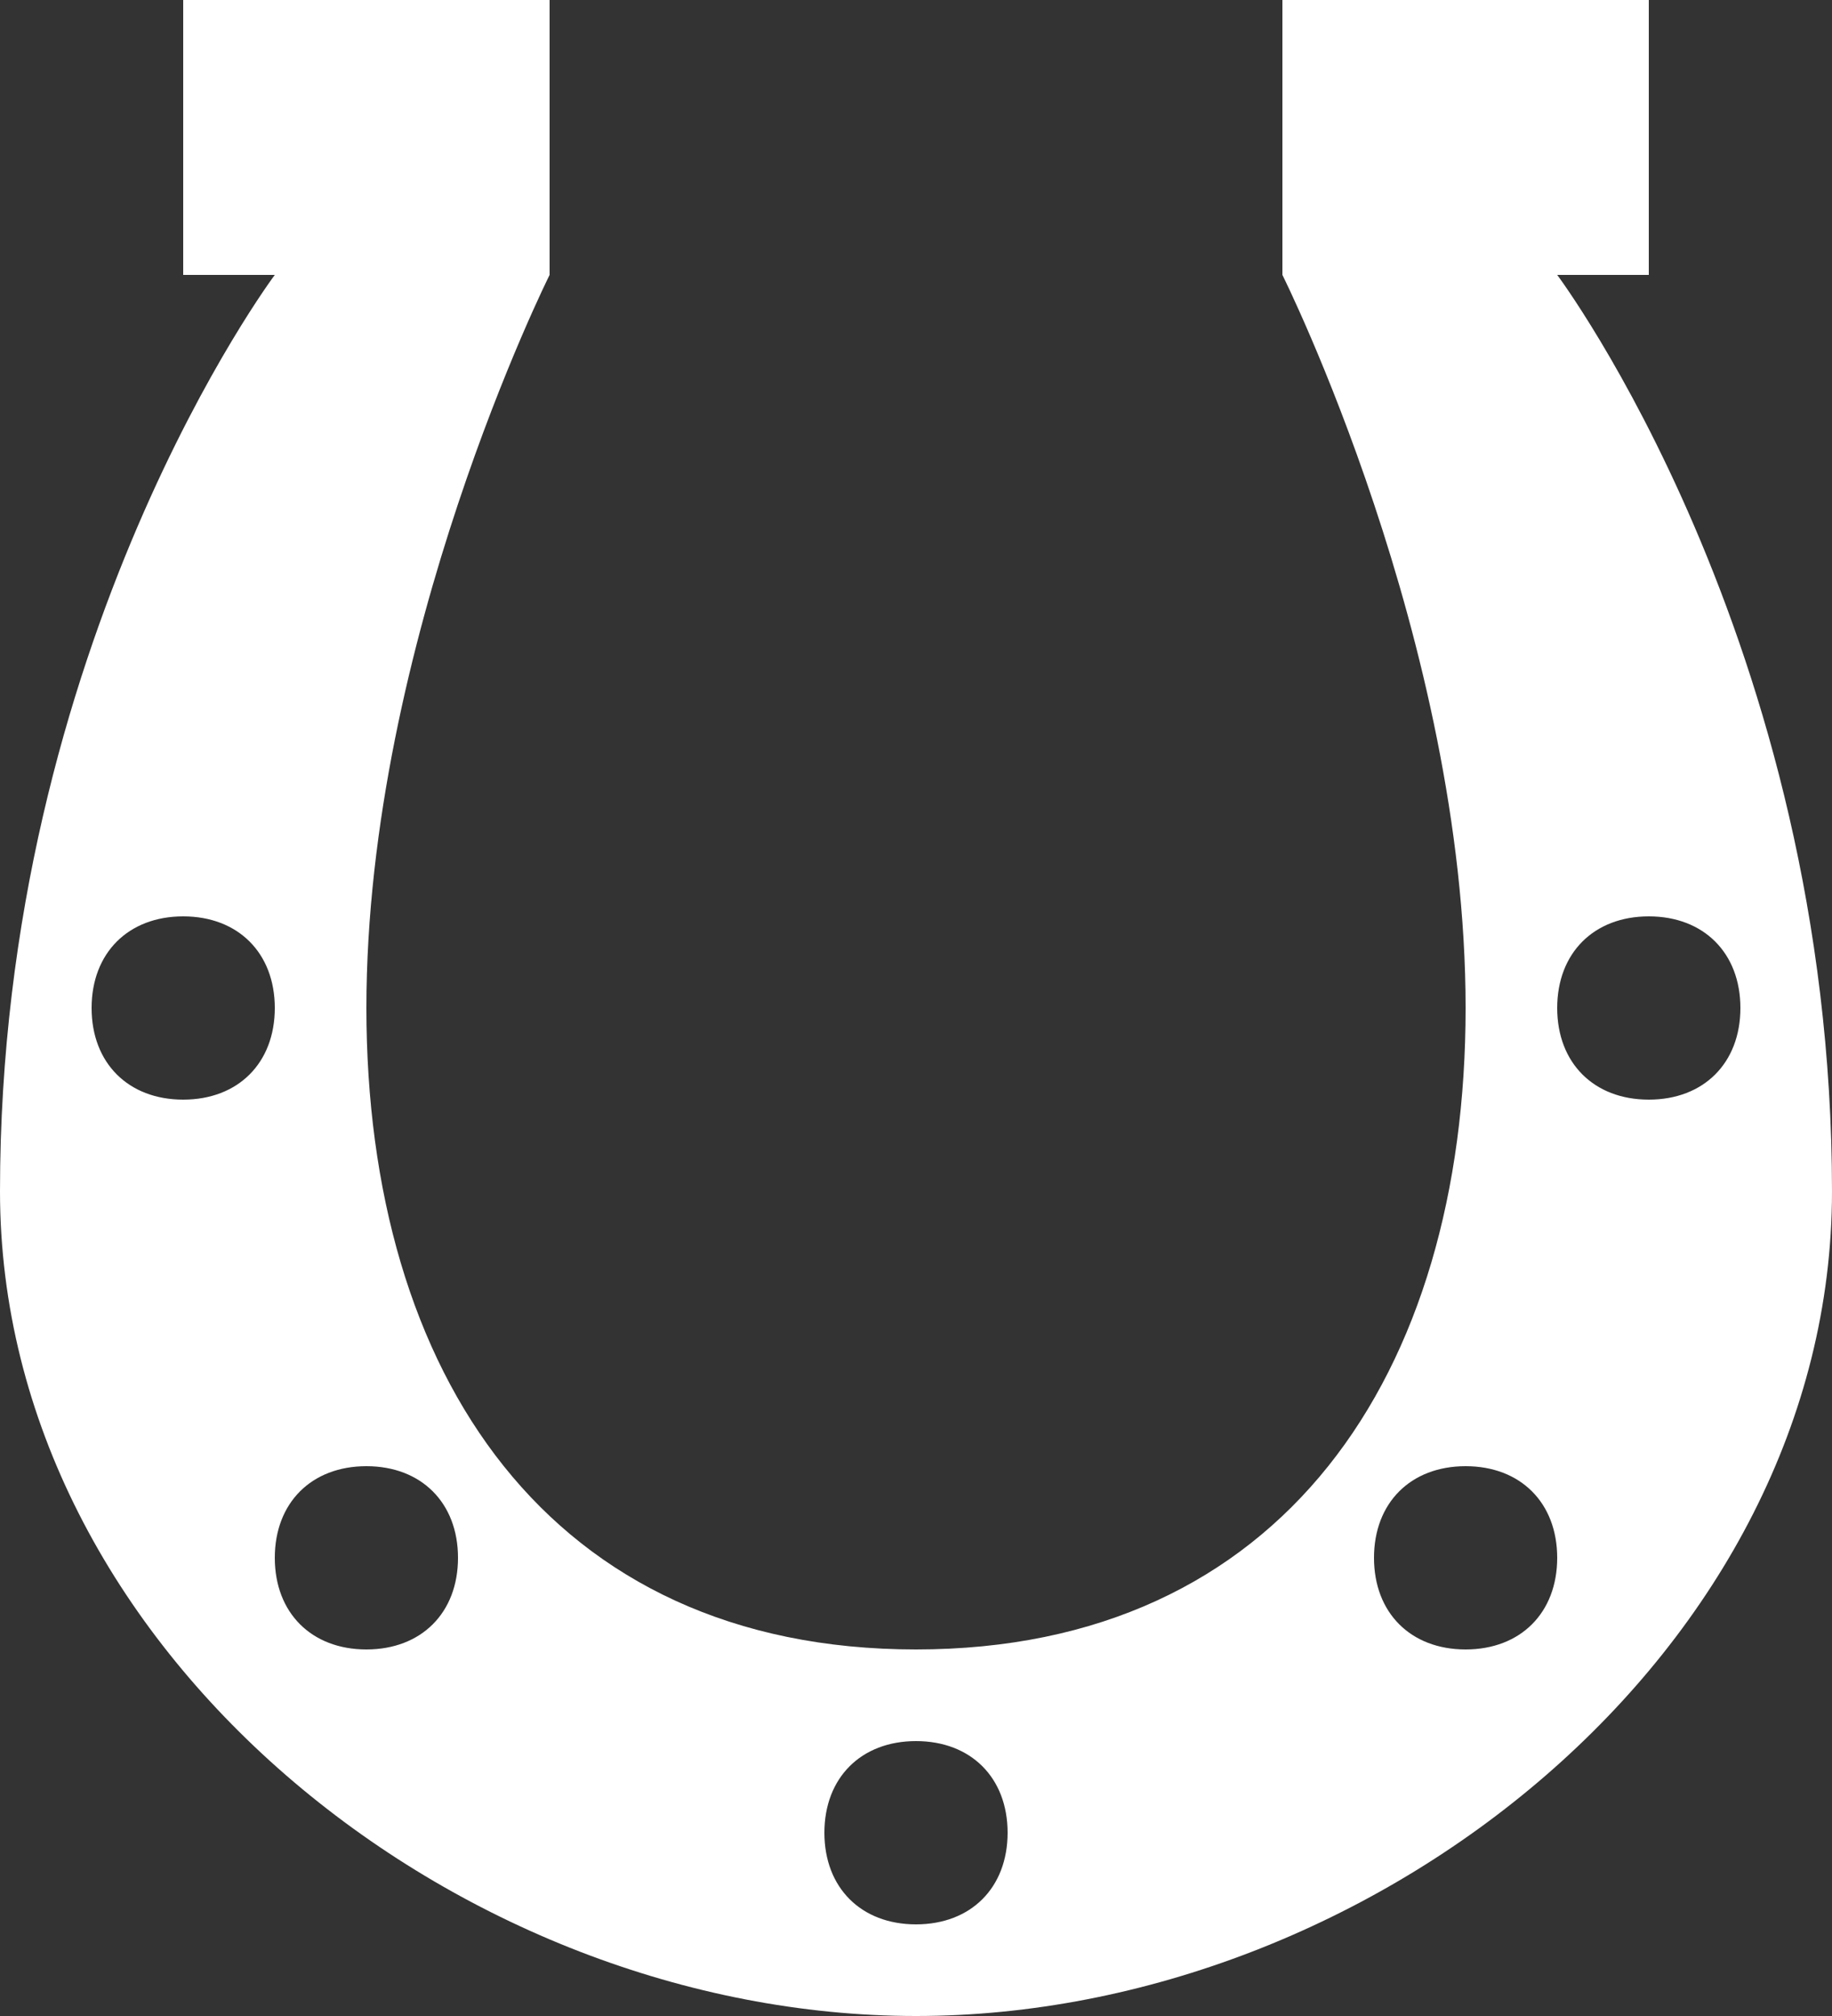 <svg width="20" height="22" viewBox="0 0 20 22" fill="none" xmlns="http://www.w3.org/2000/svg">
<rect x="0" y="0" width="20" height="22" fill="#333333" stroke="none"/>
<path id="Vector" d="M17 3H18V0H14V3C14 3 16 7 16 11C16 15 14 18 10 18C6 18 4 15 4 11C4 7 6 3 6 3V0H2V3H3C3 3 0 7 0 13C0 18 5 22 10 22C15 22 20 18 20 13C20 7 17 3 17 3ZM2 12C1.4 12 1 11.6 1 11C1 10.4 1.4 10 2 10C2.6 10 3 10.4 3 11C3 11.6 2.6 12 2 12ZM4 18C3.4 18 3 17.6 3 17C3 16.4 3.4 16 4 16C4.6 16 5 16.4 5 17C5 17.6 4.6 18 4 18ZM10 21C9.4 21 9 20.6 9 20C9 19.4 9.4 19 10 19C10.6 19 11 19.4 11 20C11 20.6 10.6 21 10 21ZM16 18C15.4 18 15 17.6 15 17C15 16.4 15.4 16 16 16C16.6 16 17 16.4 17 17C17 17.6 16.6 18 16 18ZM18 12C17.4 12 17 11.6 17 11C17 10.4 17.4 10 18 10C18.6 10 19 10.4 19 11C19 11.6 18.6 12 18 12Z" fill="white"/>
</svg>
